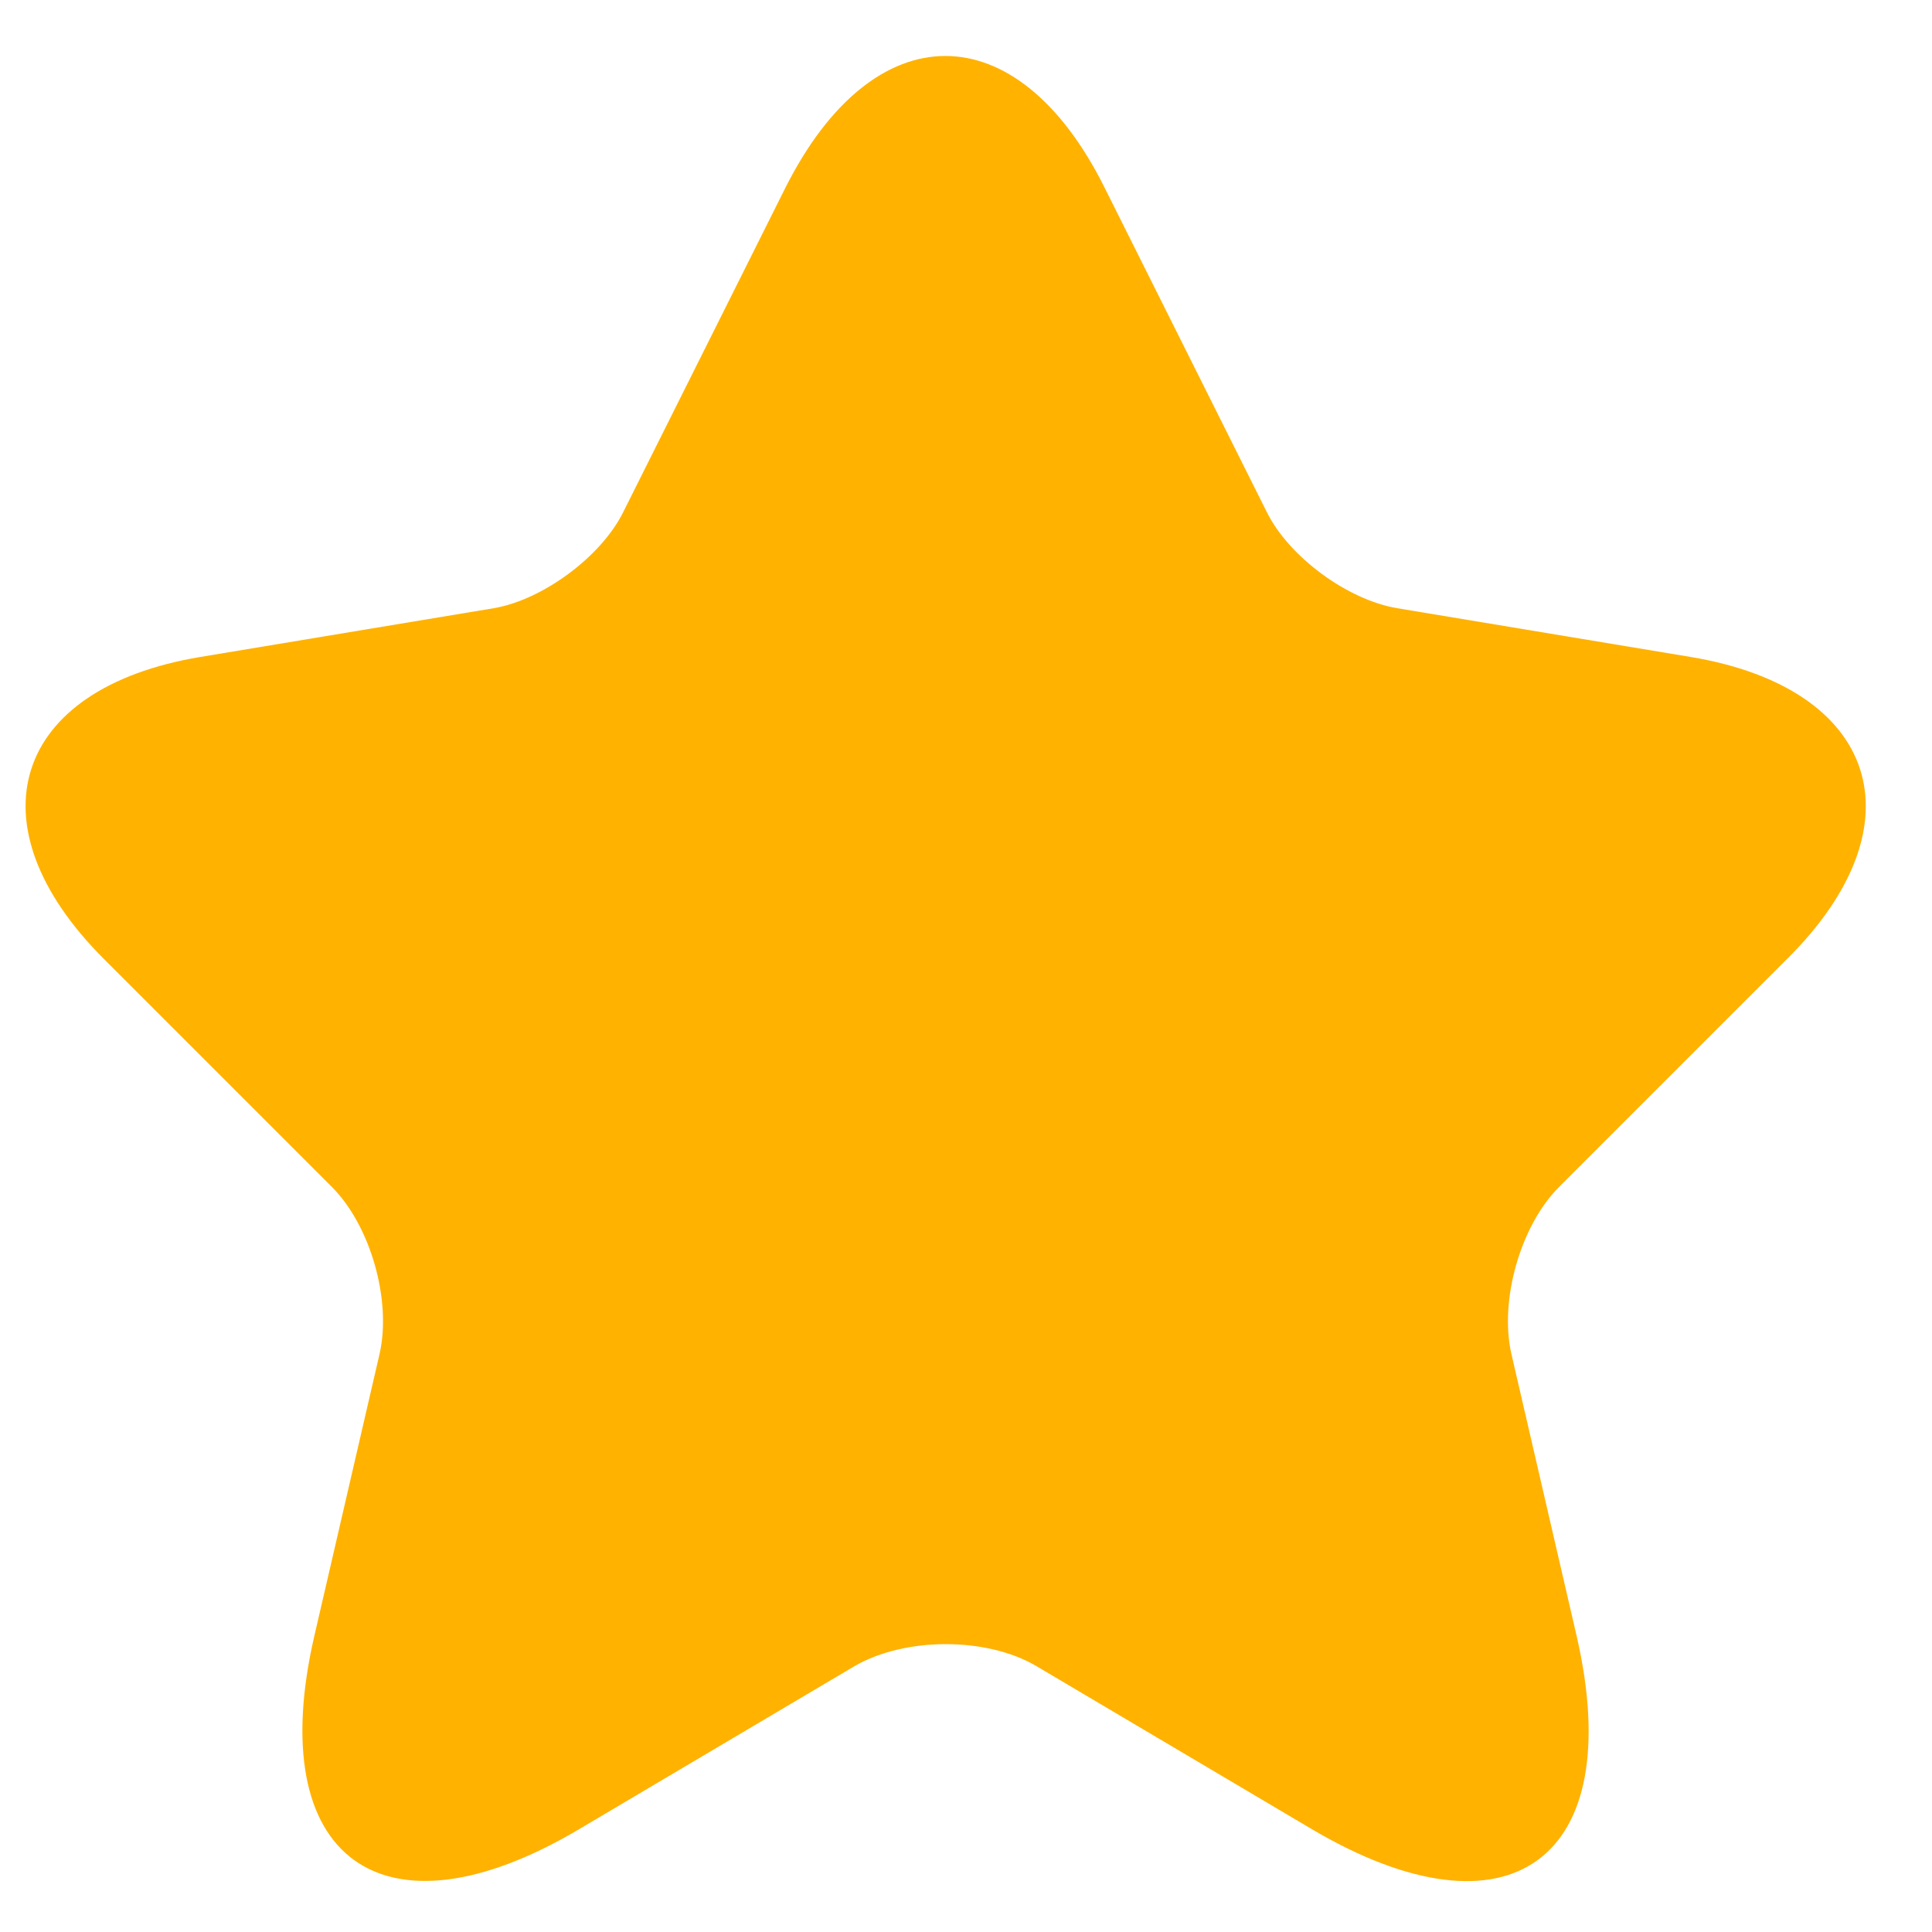<svg width="21" height="21" viewBox="0 0 21 21" fill="none" xmlns="http://www.w3.org/2000/svg">
<path d="M12.007 2.041L13.767 5.561C14.007 6.051 14.647 6.521 15.187 6.611L18.377 7.141C20.417 7.481 20.897 8.961 19.427 10.421L16.947 12.901C16.527 13.321 16.297 14.131 16.427 14.711L17.137 17.781C17.697 20.211 16.407 21.151 14.257 19.881L11.267 18.111C10.727 17.791 9.837 17.791 9.287 18.111L6.297 19.881C4.157 21.151 2.857 20.201 3.417 17.781L4.127 14.711C4.257 14.131 4.027 13.321 3.607 12.901L1.127 10.421C-0.333 8.961 0.137 7.481 2.177 7.141L5.367 6.611C5.897 6.521 6.537 6.051 6.777 5.561L8.537 2.041C9.497 0.131 11.057 0.131 12.007 2.041Z" fill="#FFB200"/>
</svg>
